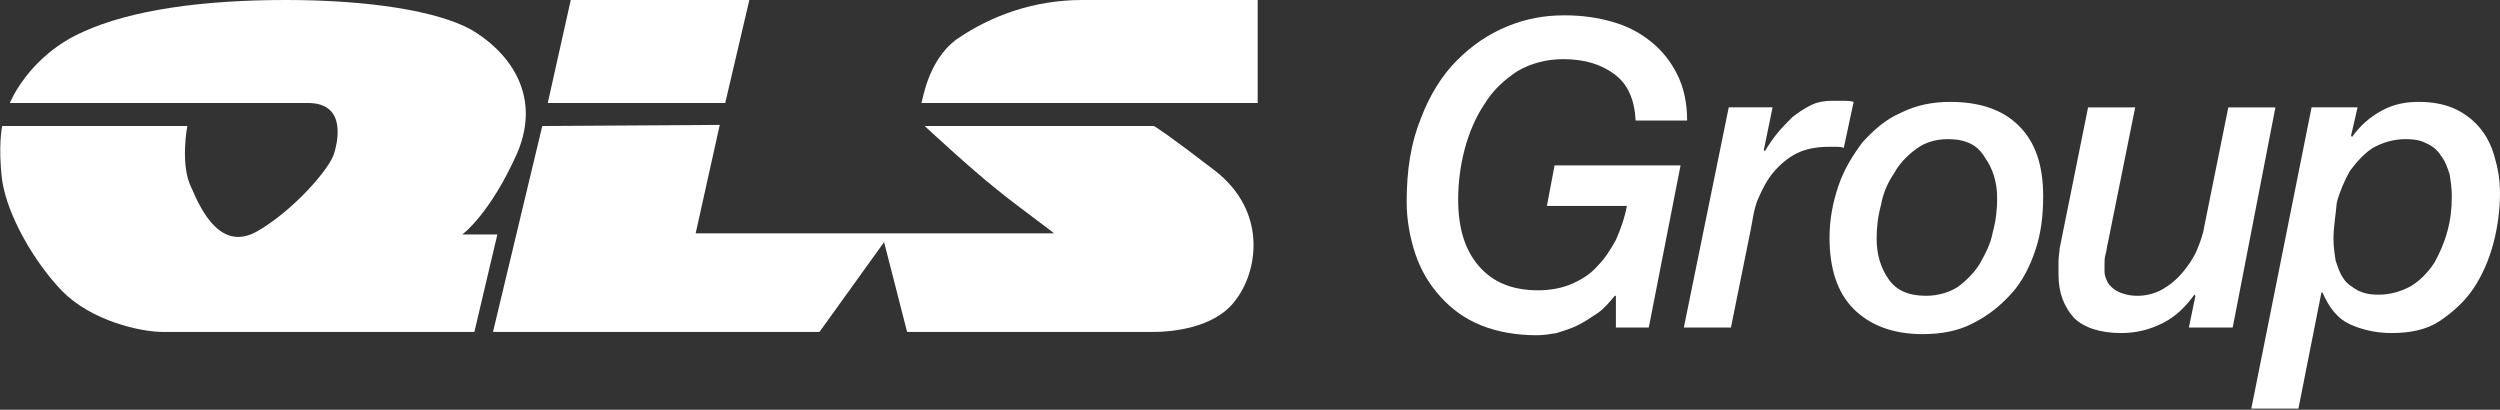 <svg xmlns="http://www.w3.org/2000/svg" xmlns:xlink="http://www.w3.org/1999/xlink" id="Layer_1" x="0px" y="0px" viewBox="0 0 228.2 37.4" style="enable-background:new 0 0 228.2 37.4;" xml:space="preserve"><rect x="0" y="0" width="228.2" height="37.4" fill="#333333" stroke="none"/><style type="text/css">	.st0{fill-rule:evenodd;clip-rule:evenodd;fill:#FFFFFF;}	.st1{fill:#FFFFFF;}</style><path class="st0" d="M49.5,11.5L45,30.3h29.8l5.9-8.2l2.1,8.2h22.5c1.5,0,5.5-0.3,7.4-2.8c2.1-2.6,3.1-8.2-1.9-12  c-3.9-3-5.4-4-5.5-4l-20.9,0c0,0,4.2,3.9,6.6,5.8c1.7,1.4,5.3,4,5.2,4H63.5l2.2-9.9L49.5,11.5z"></path><path class="st0" d="M17.1,11.5H0.2c0,0-0.4,1.8,0,5c0.5,3.2,2.9,7.4,5.5,10.1c2.7,2.7,7.1,3.7,9.2,3.7c2.6,0,28.4,0,28.4,0l2.1-8.9  h-3.2c0,0,2.5-1.8,5-7.4c2.4-5.6-1.1-9.5-4.2-11.3C39.9,1,33.7,0,26.1,0C18.5,0,12,0.9,7.6,2.9c-5,2.2-6.7,6.5-6.7,6.5  s23.5,0,27.2,0c3.6,0,2.7,3.6,2.4,4.6c-0.4,1.4-3.7,5.2-7,7.1c-3.3,1.9-5.1-1.8-6-3.9C16.4,15.1,17.1,11.5,17.1,11.5"></path><path class="st0" d="M84.1,9.4h30.7V0h-16c-4.4,0-8.3,1.4-11.5,3.6C84.6,5.6,84.2,9.4,84.1,9.4"></path><polygon class="st0" points="50,9.4 66.2,9.4 68.4,0 52.1,0 "></polygon><path class="st1" d="M150.5,29.9h-3V27h-0.1c-0.5,0.6-1,1.2-1.6,1.6c-0.6,0.4-1.2,0.8-1.8,1.1c-0.6,0.3-1.3,0.5-1.9,0.7  c-0.6,0.1-1.2,0.2-1.8,0.2c-1.9,0-3.6-0.3-5.1-0.9c-1.5-0.6-2.7-1.5-3.7-2.6c-1-1.1-1.8-2.4-2.3-3.9c-0.5-1.5-0.8-3.1-0.8-4.8  c0-2.9,0.4-5.4,1.3-7.6c0.8-2.1,1.9-3.9,3.3-5.3c1.4-1.4,2.9-2.4,4.6-3.1c1.7-0.7,3.4-1,5.2-1c1.6,0,3,0.2,4.4,0.6  c1.4,0.4,2.5,1,3.5,1.8s1.8,1.8,2.4,3s0.9,2.6,0.9,4.2h-4.7c-0.1-1.9-0.7-3.3-1.9-4.2c-1.2-0.9-2.7-1.4-4.7-1.4  c-1.6,0-3,0.4-4.2,1.1c-1.2,0.8-2.2,1.7-3,3c-0.8,1.2-1.4,2.6-1.8,4.1c-0.4,1.5-0.6,3.1-0.6,4.6c0,2.6,0.6,4.6,1.9,6.1  c1.3,1.5,3.1,2.2,5.4,2.2c1.1,0,2.2-0.2,3.1-0.6c0.9-0.4,1.7-0.9,2.3-1.6c0.7-0.7,1.2-1.5,1.7-2.4c0.4-0.9,0.8-2,1-3.1h-7.3l0.7-3.7  h11.5L150.5,29.9z"></path><path class="st1" d="M157.8,9.8h4l-0.8,3.9l0.1,0.1c0.3-0.5,0.7-1.1,1.1-1.6c0.4-0.5,0.9-1,1.4-1.5c0.5-0.4,1.1-0.8,1.7-1.1  c0.6-0.3,1.3-0.4,1.9-0.4c0.3,0,0.7,0,1,0c0.3,0,0.7,0,1,0.1l-0.9,4.2c-0.2-0.1-0.5-0.1-0.7-0.1c-0.2,0-0.5,0-0.7,0  c-1.1,0-2.1,0.2-2.9,0.6c-0.8,0.4-1.5,1-2.1,1.7c-0.6,0.7-1,1.5-1.4,2.4S160,20,159.8,21l-1.8,8.9h-4.3L157.8,9.8z"></path><path class="st1" d="M177.8,12.7c-1.1,0-2.1,0.3-2.9,0.9c-0.8,0.6-1.5,1.3-2,2.2c-0.6,0.9-1,1.8-1.2,2.9c-0.3,1.1-0.4,2.1-0.4,3.1  c0,1.5,0.4,2.7,1.1,3.7c0.7,1,1.8,1.5,3.4,1.5c1.1,0,2.1-0.3,2.9-0.8c0.8-0.6,1.5-1.3,2-2.1c0.5-0.9,1-1.8,1.2-2.9  c0.3-1.1,0.4-2.1,0.4-3.1c0-1.5-0.4-2.7-1.1-3.7C180.5,13.2,179.4,12.7,177.8,12.7 M175.5,30.5c-2.7,0-4.8-0.8-6.3-2.3  c-1.5-1.5-2.2-3.7-2.2-6.5c0-1.7,0.3-3.2,0.8-4.7c0.5-1.5,1.3-2.8,2.2-4c1-1.1,2.1-2.1,3.5-2.7c1.4-0.7,2.9-1,4.5-1  c2.7,0,4.8,0.7,6.3,2.2c1.5,1.5,2.2,3.6,2.2,6.4c0,1.8-0.2,3.4-0.7,4.9c-0.5,1.5-1.2,2.9-2.2,4c-1,1.1-2.1,2-3.5,2.7  C178.8,30.2,177.2,30.5,175.5,30.5"></path><path class="st1" d="M203.8,29.9h-4l0.6-2.9l-0.1-0.1c-0.8,1.1-1.7,2-2.9,2.6c-1.2,0.6-2.4,0.9-3.8,0.9c-1.9,0-3.4-0.5-4.3-1.4  c-0.9-1-1.4-2.3-1.4-3.9c0-0.4,0-0.8,0-1.2c0-0.5,0.1-0.9,0.1-1.2l2.6-12.9h4.3l-2.5,12.4c-0.1,0.3-0.1,0.7-0.2,1  c-0.1,0.3-0.1,0.6-0.1,0.9c0,0.2,0,0.4,0,0.7c0,0.3,0.1,0.6,0.3,1c0.2,0.3,0.5,0.6,0.9,0.8c0.4,0.2,1,0.4,1.8,0.4  c0.8,0,1.6-0.2,2.3-0.6c0.7-0.4,1.3-0.9,1.8-1.5c0.5-0.6,1-1.3,1.3-2c0.3-0.7,0.6-1.5,0.7-2.2l2.2-10.9h4.3L203.8,29.9z"></path><path class="st1" d="M213,21.8c0,0.7,0.1,1.4,0.2,2c0.2,0.6,0.4,1.2,0.7,1.6c0.3,0.5,0.8,0.8,1.3,1.1c0.6,0.3,1.2,0.4,1.9,0.4  c1.1,0,2.1-0.3,3-0.8c0.8-0.5,1.5-1.2,2.1-2.1c0.5-0.9,0.9-1.8,1.2-2.9c0.3-1.1,0.4-2.1,0.4-3.2c0-0.7-0.1-1.4-0.2-2  c-0.2-0.6-0.4-1.2-0.8-1.7c-0.3-0.5-0.8-0.9-1.3-1.1c-0.5-0.3-1.2-0.4-1.9-0.4c-1.1,0-2.1,0.3-3,0.8c-0.8,0.5-1.5,1.3-2.1,2.1  c-0.5,0.9-0.9,1.8-1.2,2.9C213.2,19.7,213,20.7,213,21.8 M211,9.8h4.2l-0.6,2.6l0.1,0.1c0.7-1,1.6-1.8,2.7-2.4  c1.1-0.6,2.2-0.8,3.4-0.8c1.2,0,2.3,0.2,3.2,0.6c0.9,0.4,1.7,1,2.3,1.7c0.6,0.7,1.1,1.6,1.4,2.7c0.3,1,0.5,2.1,0.5,3.3  c0,1.5-0.2,3.1-0.6,4.6c-0.4,1.5-1,2.9-1.8,4.1c-0.8,1.2-1.9,2.2-3.1,3c-1.2,0.8-2.7,1.1-4.4,1.1c-1.4,0-2.7-0.3-3.8-0.8  c-1.1-0.5-1.9-1.5-2.5-2.9h-0.1l-2.1,10.6h-4.3L211,9.8z"></path></svg>